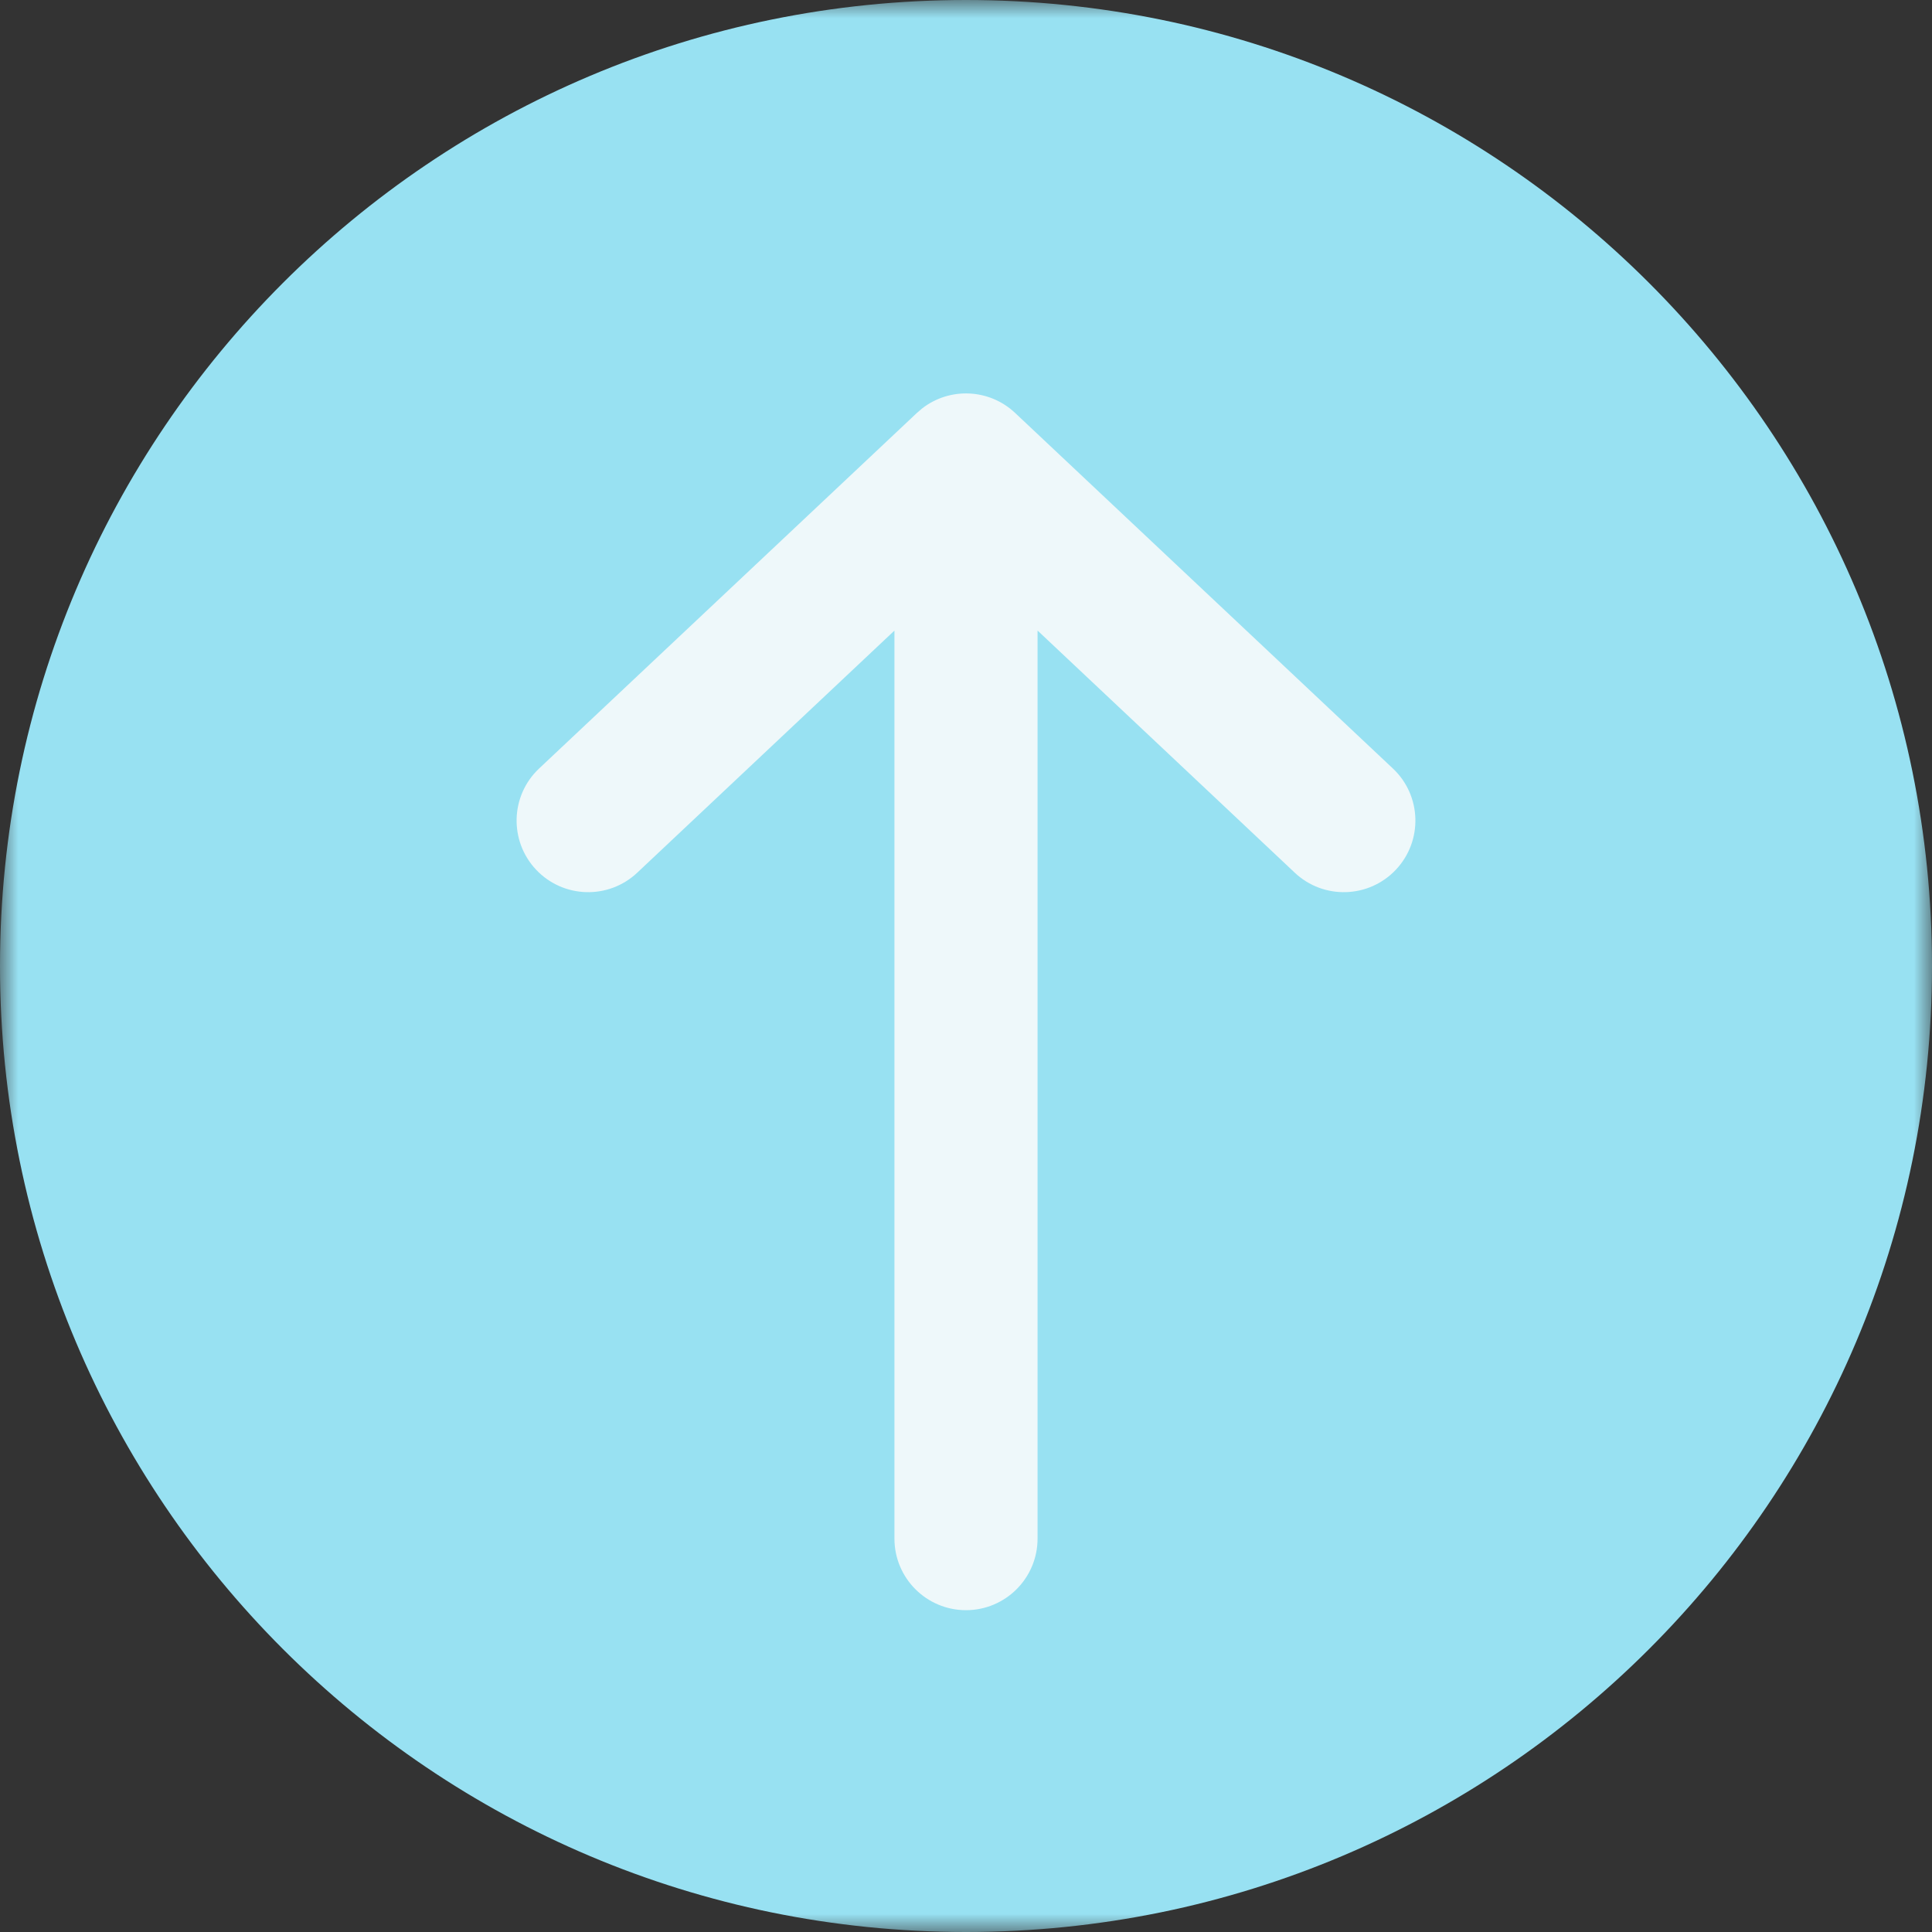 <svg width="54" height="54" viewBox="0 0 54 54" fill="none" xmlns="http://www.w3.org/2000/svg">
<rect x="0" y="0" width="54" height="54" fill="#333333" stroke="none"/>
<g clip-path="url(#clip0_294_1122)">
<mask id="mask0_294_1122" style="mask-type:luminance" maskUnits="userSpaceOnUse" x="0" y="0" width="54" height="54">
<path d="M0 0H54V54H0V0Z" fill="white"/>
</mask>
<g mask="url(#mask0_294_1122)">
<path d="M27 54C12.088 54 0 41.912 0 27C0 12.088 12.088 0 27 0C41.912 0 54 12.088 54 27C54 41.912 41.912 54 27 54Z" fill="#98E1F2"/>
<path d="M25 43.005V17.625L17.81 24.393C17.006 25.15 15.74 25.111 14.983 24.307C14.226 23.502 14.264 22.237 15.068 21.48L25.629 11.54L25.779 11.412C26.548 10.818 27.649 10.861 28.371 11.54L38.932 21.48C39.736 22.237 39.774 23.502 39.017 24.307C38.26 25.111 36.994 25.15 36.19 24.393L29 17.624V43.005C29 44.109 28.104 45.005 27 45.005C25.895 45.005 25 44.109 25 43.005Z" fill="#EEF8FA"/>
</g>
</g>
<defs>
<clipPath id="clip0_294_1122">
<rect width="54" height="54" fill="white"/>
</clipPath>
</defs>
</svg>
